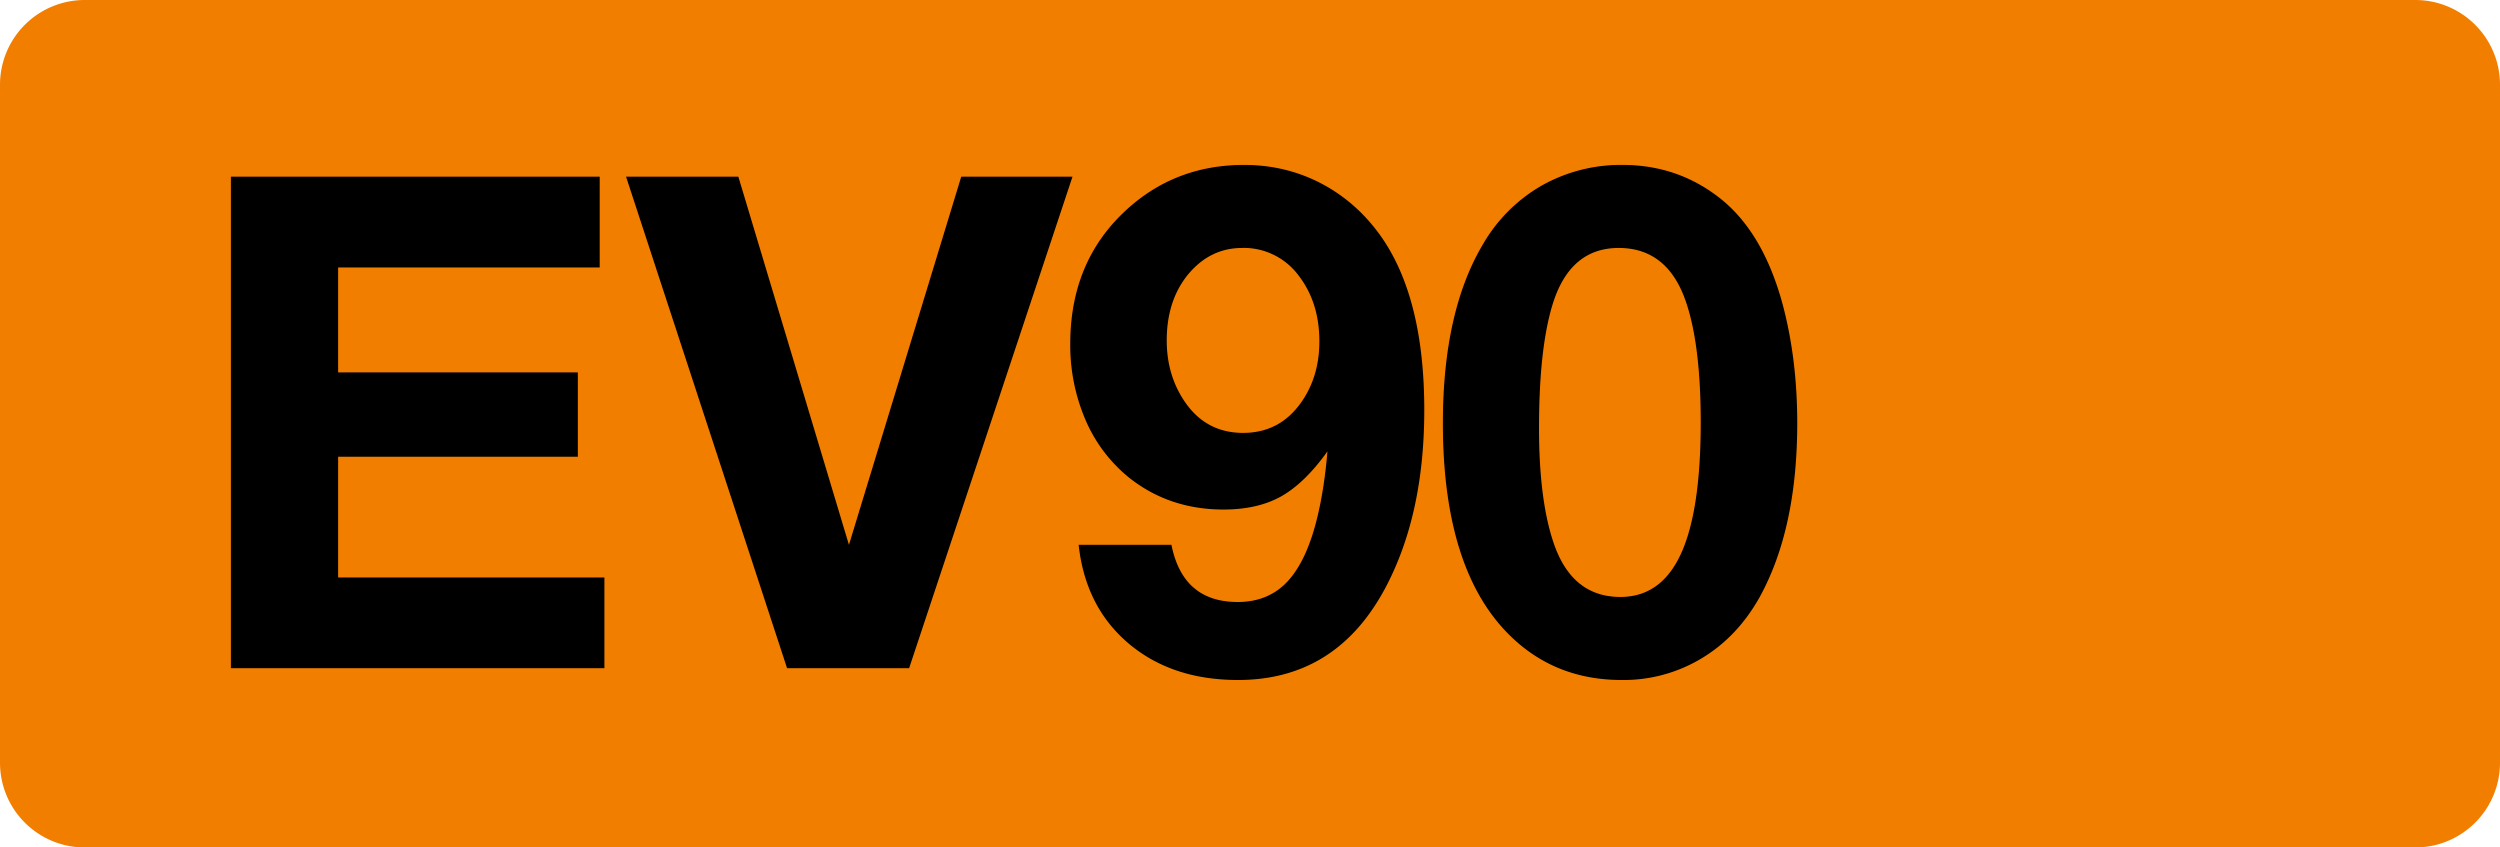 <svg class="color-immutable" width="59" height="20" viewBox="0 0 59 20" fill="none" xmlns="http://www.w3.org/2000/svg"><path fill-rule="evenodd" clip-rule="evenodd" d="M2 0a2 2 0 0 0-2 2v16a2 2 0 0 0 2 2h55a2 2 0 0 0 2-2V2a2 2 0 0 0-2-2H2Z" fill="#F27E00"/><path d="M14.153 4.17v2.142H7.98v2.476h5.657v1.991H7.98v2.849h6.284v2.142H5.449V4.17h8.704ZM25.311 4.17l-3.856 11.6h-2.88l-3.8-11.6h2.65l2.61 8.688 2.65-8.688h2.626ZM25.456 12.858h2.19c.18.9.701 1.349 1.563 1.349.487 0 .881-.164 1.183-.492.306-.333.542-.849.706-1.547.105-.444.182-.95.23-1.516-.355.498-.72.852-1.095 1.064-.37.206-.823.309-1.357.309-.852 0-1.592-.249-2.222-.746a3.553 3.553 0 0 1-1.031-1.357 4.457 4.457 0 0 1-.365-1.809c0-1.306.447-2.364 1.34-3.174.768-.698 1.688-1.047 2.762-1.047.661 0 1.272.148 1.833.444.56.297 1.031.717 1.412 1.262.672.968 1.008 2.328 1.008 4.078 0 1.619-.296 3-.889 4.142-.772 1.487-1.941 2.23-3.507 2.23-1.042 0-1.904-.288-2.586-.865-.678-.577-1.069-1.351-1.175-2.325Zm3.856-7.006c-.497 0-.917.204-1.261.61-.344.413-.516.937-.516 1.572 0 .513.124.968.373 1.365.338.545.815.817 1.428.817.556 0 1-.222 1.333-.667.312-.417.468-.915.468-1.491 0-.609-.161-1.124-.484-1.547a1.611 1.611 0 0 0-1.34-.66ZM38.289 3.892c.883 0 1.66.27 2.332.81.667.539 1.15 1.37 1.452 2.49.228.858.342 1.789.342 2.794 0 1.666-.297 3.036-.889 4.11-.35.624-.807 1.105-1.373 1.444a3.567 3.567 0 0 1-1.88.508c-.947 0-1.756-.286-2.428-.857-1.196-1.016-1.793-2.75-1.793-5.205 0-1.746.312-3.148.936-4.205a3.782 3.782 0 0 1 1.388-1.397 3.8 3.8 0 0 1 1.913-.492Zm-.088 1.96c-.761 0-1.28.439-1.555 1.317-.217.698-.325 1.677-.325 2.936 0 1.11.111 2.002.333 2.674.286.873.815 1.309 1.587 1.309.64 0 1.116-.338 1.428-1.016.312-.677.468-1.71.468-3.102 0-1.185-.11-2.119-.333-2.8-.285-.879-.82-1.318-1.603-1.318Z" fill="#000"/></svg>